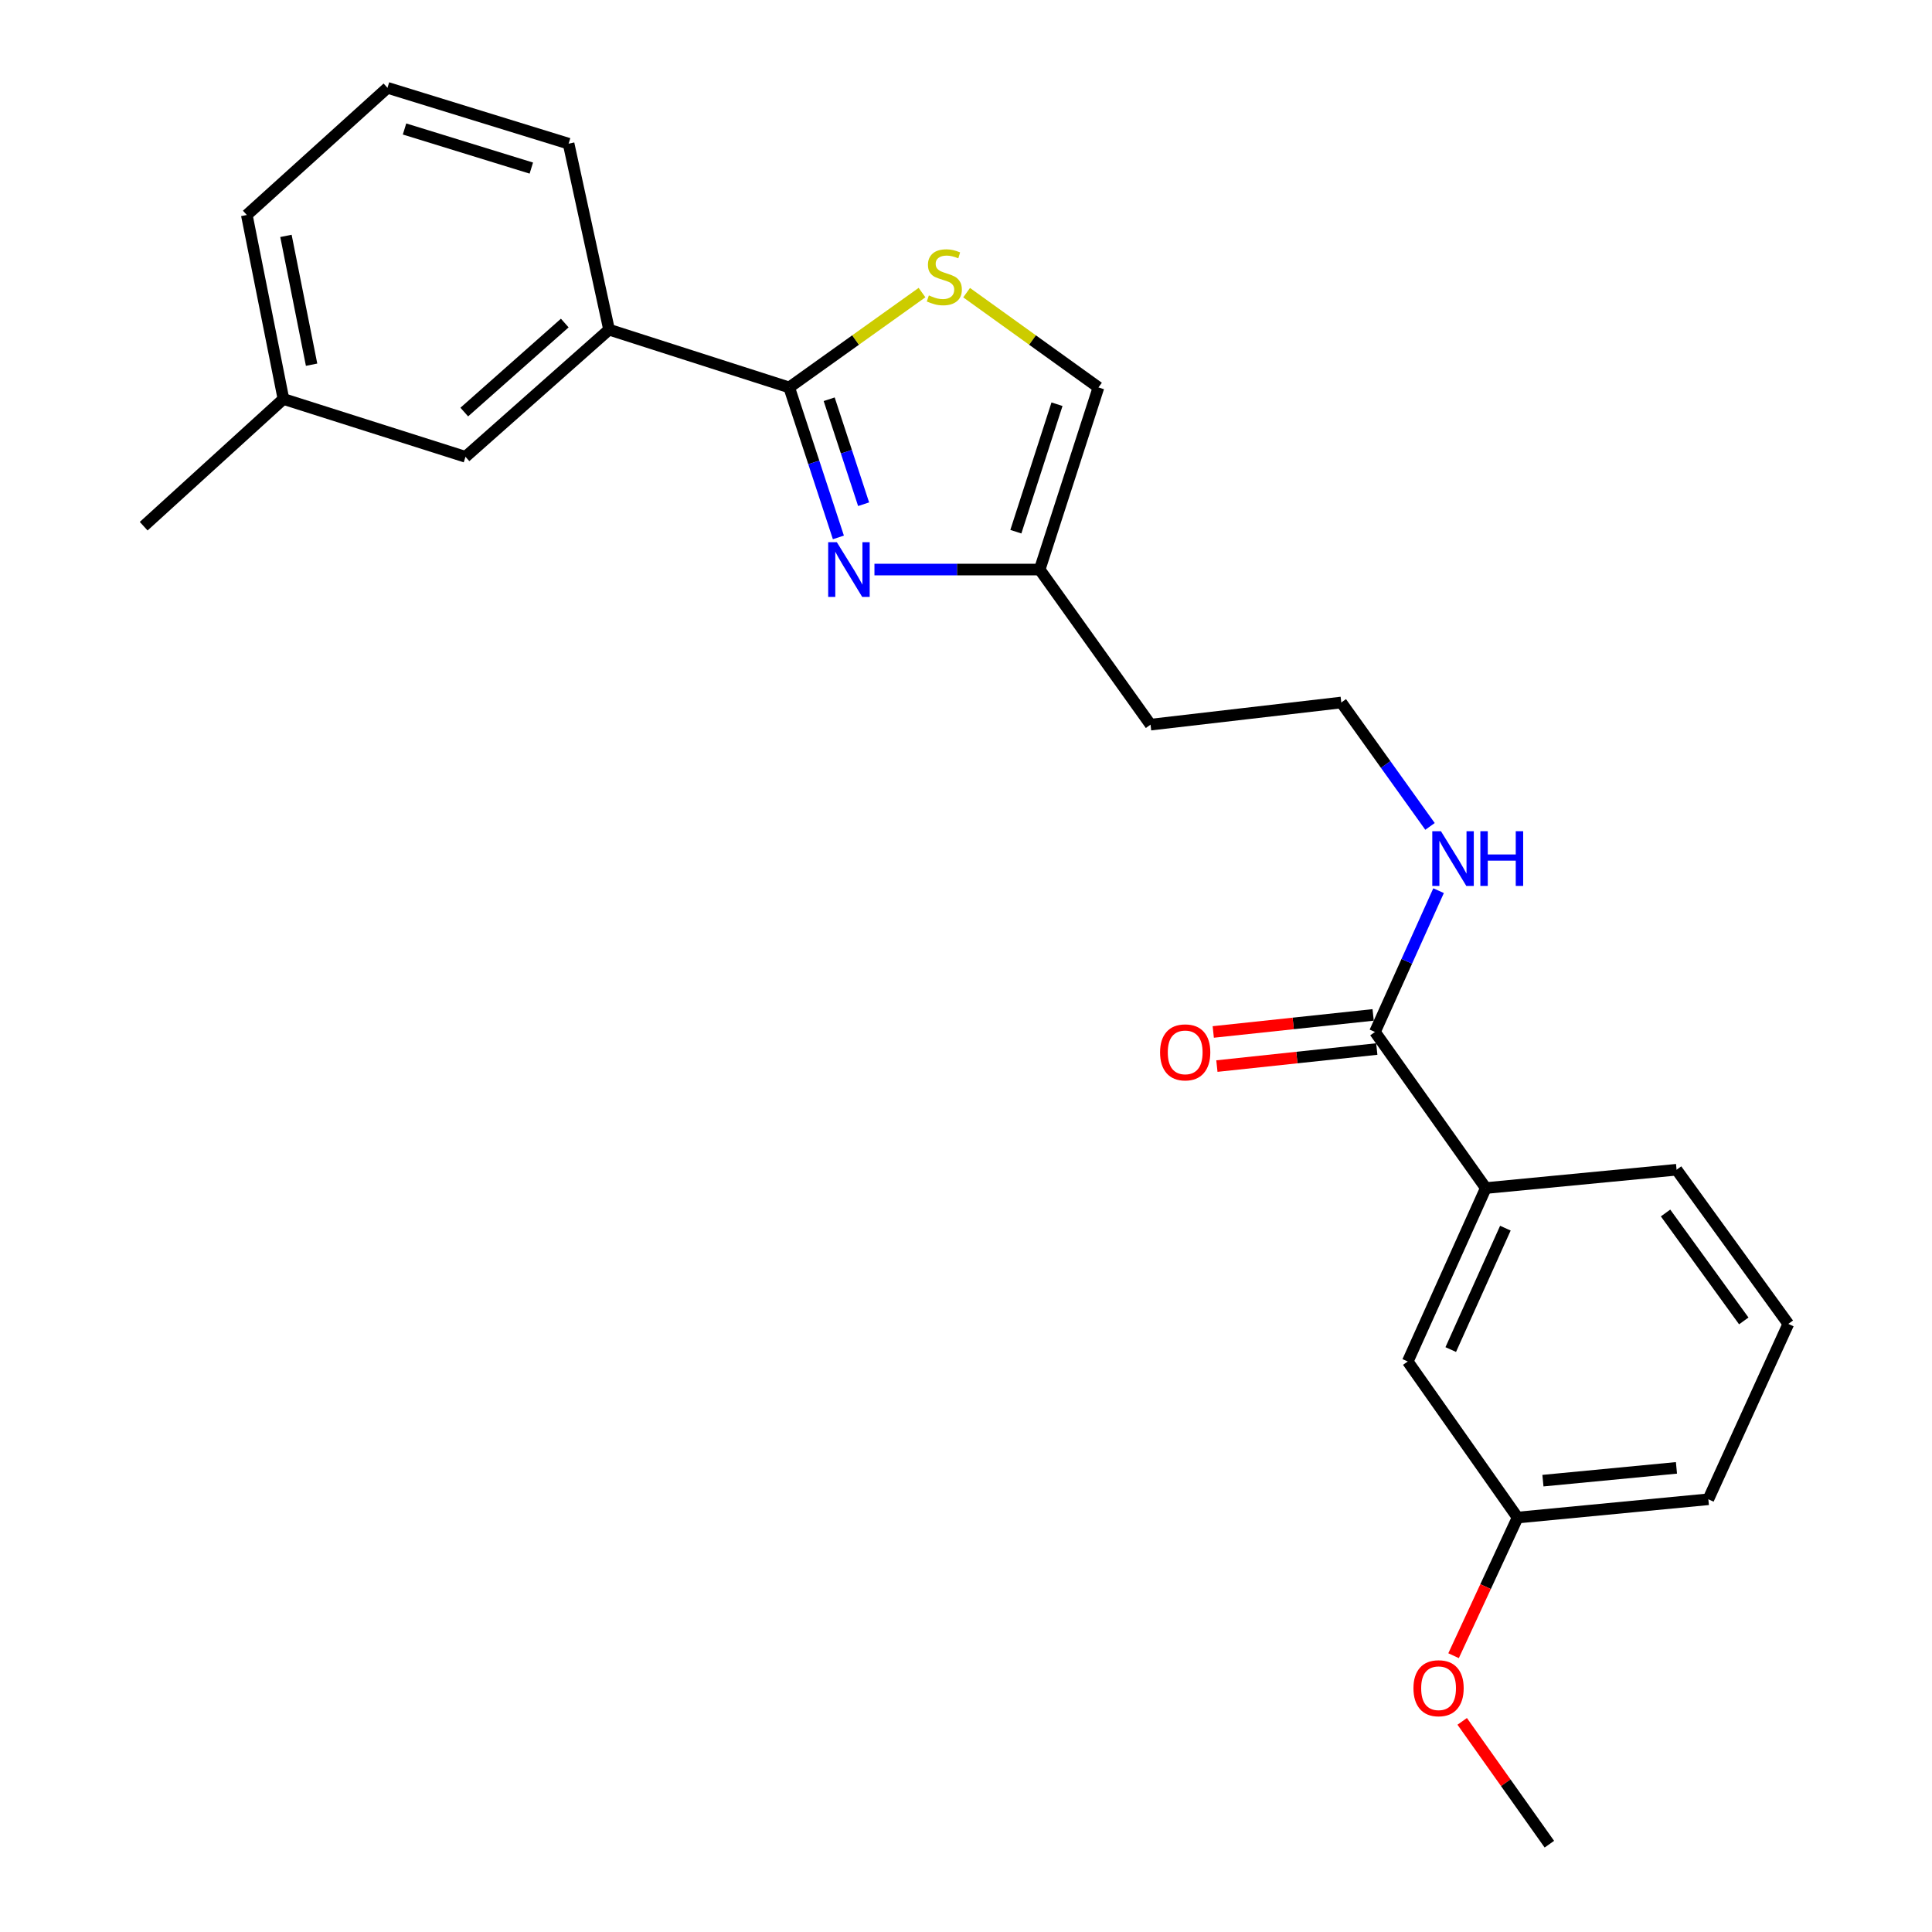 <?xml version='1.0' encoding='iso-8859-1'?>
<svg version='1.1' baseProfile='full'
              xmlns='http://www.w3.org/2000/svg'
                      xmlns:rdkit='http://www.rdkit.org/xml'
                      xmlns:xlink='http://www.w3.org/1999/xlink'
                  xml:space='preserve'
width='1000px' height='1000px' viewBox='0 0 1000 1000'>
<!-- END OF HEADER -->
<rect style='opacity:1.0;fill:#FFFFFF;stroke:none' width='1000' height='1000' x='0' y='0'> </rect>
<path class='bond-0' d='M 408.489,200.538 L 421.219,239.349' style='fill:none;fill-rule:evenodd;stroke:#000000;stroke-width:6px;stroke-linecap:butt;stroke-linejoin:miter;stroke-opacity:1' />
<path class='bond-0' d='M 421.219,239.349 L 433.949,278.161' style='fill:none;fill-rule:evenodd;stroke:#0000FF;stroke-width:6px;stroke-linecap:butt;stroke-linejoin:miter;stroke-opacity:1' />
<path class='bond-0' d='M 429.181,206.647 L 438.092,233.815' style='fill:none;fill-rule:evenodd;stroke:#000000;stroke-width:6px;stroke-linecap:butt;stroke-linejoin:miter;stroke-opacity:1' />
<path class='bond-0' d='M 438.092,233.815 L 447.003,260.983' style='fill:none;fill-rule:evenodd;stroke:#0000FF;stroke-width:6px;stroke-linecap:butt;stroke-linejoin:miter;stroke-opacity:1' />
<path class='bond-1' d='M 408.489,200.538 L 442.863,175.987' style='fill:none;fill-rule:evenodd;stroke:#000000;stroke-width:6px;stroke-linecap:butt;stroke-linejoin:miter;stroke-opacity:1' />
<path class='bond-1' d='M 442.863,175.987 L 477.236,151.437' style='fill:none;fill-rule:evenodd;stroke:#CCCC00;stroke-width:6px;stroke-linecap:butt;stroke-linejoin:miter;stroke-opacity:1' />
<path class='bond-5' d='M 408.489,200.538 L 315.242,170.626' style='fill:none;fill-rule:evenodd;stroke:#000000;stroke-width:6px;stroke-linecap:butt;stroke-linejoin:miter;stroke-opacity:1' />
<path class='bond-2' d='M 452.615,294.801 L 495.377,294.801' style='fill:none;fill-rule:evenodd;stroke:#0000FF;stroke-width:6px;stroke-linecap:butt;stroke-linejoin:miter;stroke-opacity:1' />
<path class='bond-2' d='M 495.377,294.801 L 538.139,294.801' style='fill:none;fill-rule:evenodd;stroke:#000000;stroke-width:6px;stroke-linecap:butt;stroke-linejoin:miter;stroke-opacity:1' />
<path class='bond-4' d='M 500.319,151.483 L 534.442,176.01' style='fill:none;fill-rule:evenodd;stroke:#CCCC00;stroke-width:6px;stroke-linecap:butt;stroke-linejoin:miter;stroke-opacity:1' />
<path class='bond-4' d='M 534.442,176.01 L 568.564,200.538' style='fill:none;fill-rule:evenodd;stroke:#000000;stroke-width:6px;stroke-linecap:butt;stroke-linejoin:miter;stroke-opacity:1' />
<path class='bond-11' d='M 538.139,294.801 L 595.516,375.075' style='fill:none;fill-rule:evenodd;stroke:#000000;stroke-width:6px;stroke-linecap:butt;stroke-linejoin:miter;stroke-opacity:1' />
<path class='bond-24' d='M 538.139,294.801 L 568.564,200.538' style='fill:none;fill-rule:evenodd;stroke:#000000;stroke-width:6px;stroke-linecap:butt;stroke-linejoin:miter;stroke-opacity:1' />
<path class='bond-24' d='M 525.804,275.207 L 547.101,209.223' style='fill:none;fill-rule:evenodd;stroke:#000000;stroke-width:6px;stroke-linecap:butt;stroke-linejoin:miter;stroke-opacity:1' />
<path class='bond-3' d='M 711.681,534.144 L 728.143,497.577' style='fill:none;fill-rule:evenodd;stroke:#000000;stroke-width:6px;stroke-linecap:butt;stroke-linejoin:miter;stroke-opacity:1' />
<path class='bond-3' d='M 728.143,497.577 L 744.606,461.01' style='fill:none;fill-rule:evenodd;stroke:#0000FF;stroke-width:6px;stroke-linecap:butt;stroke-linejoin:miter;stroke-opacity:1' />
<path class='bond-6' d='M 711.681,534.144 L 769.048,614.941' style='fill:none;fill-rule:evenodd;stroke:#000000;stroke-width:6px;stroke-linecap:butt;stroke-linejoin:miter;stroke-opacity:1' />
<path class='bond-9' d='M 710.739,525.315 L 669.359,529.729' style='fill:none;fill-rule:evenodd;stroke:#000000;stroke-width:6px;stroke-linecap:butt;stroke-linejoin:miter;stroke-opacity:1' />
<path class='bond-9' d='M 669.359,529.729 L 627.979,534.142' style='fill:none;fill-rule:evenodd;stroke:#FF0000;stroke-width:6px;stroke-linecap:butt;stroke-linejoin:miter;stroke-opacity:1' />
<path class='bond-9' d='M 712.622,542.973 L 671.242,547.386' style='fill:none;fill-rule:evenodd;stroke:#000000;stroke-width:6px;stroke-linecap:butt;stroke-linejoin:miter;stroke-opacity:1' />
<path class='bond-9' d='M 671.242,547.386 L 629.863,551.8' style='fill:none;fill-rule:evenodd;stroke:#FF0000;stroke-width:6px;stroke-linecap:butt;stroke-linejoin:miter;stroke-opacity:1' />
<path class='bond-7' d='M 315.242,170.626 L 240.936,236.447' style='fill:none;fill-rule:evenodd;stroke:#000000;stroke-width:6px;stroke-linecap:butt;stroke-linejoin:miter;stroke-opacity:1' />
<path class='bond-7' d='M 292.321,167.207 L 240.307,213.282' style='fill:none;fill-rule:evenodd;stroke:#000000;stroke-width:6px;stroke-linecap:butt;stroke-linejoin:miter;stroke-opacity:1' />
<path class='bond-16' d='M 315.242,170.626 L 294.308,74.37' style='fill:none;fill-rule:evenodd;stroke:#000000;stroke-width:6px;stroke-linecap:butt;stroke-linejoin:miter;stroke-opacity:1' />
<path class='bond-8' d='M 769.048,614.941 L 728.649,704.706' style='fill:none;fill-rule:evenodd;stroke:#000000;stroke-width:6px;stroke-linecap:butt;stroke-linejoin:miter;stroke-opacity:1' />
<path class='bond-8' d='M 779.181,635.694 L 750.902,698.529' style='fill:none;fill-rule:evenodd;stroke:#000000;stroke-width:6px;stroke-linecap:butt;stroke-linejoin:miter;stroke-opacity:1' />
<path class='bond-17' d='M 769.048,614.941 L 867.79,605.451' style='fill:none;fill-rule:evenodd;stroke:#000000;stroke-width:6px;stroke-linecap:butt;stroke-linejoin:miter;stroke-opacity:1' />
<path class='bond-13' d='M 240.936,236.447 L 146.703,206.516' style='fill:none;fill-rule:evenodd;stroke:#000000;stroke-width:6px;stroke-linecap:butt;stroke-linejoin:miter;stroke-opacity:1' />
<path class='bond-12' d='M 728.649,704.706 L 785.503,785.483' style='fill:none;fill-rule:evenodd;stroke:#000000;stroke-width:6px;stroke-linecap:butt;stroke-linejoin:miter;stroke-opacity:1' />
<path class='bond-10' d='M 740.171,427.745 L 717.21,395.679' style='fill:none;fill-rule:evenodd;stroke:#0000FF;stroke-width:6px;stroke-linecap:butt;stroke-linejoin:miter;stroke-opacity:1' />
<path class='bond-10' d='M 717.21,395.679 L 694.249,363.612' style='fill:none;fill-rule:evenodd;stroke:#000000;stroke-width:6px;stroke-linecap:butt;stroke-linejoin:miter;stroke-opacity:1' />
<path class='bond-14' d='M 595.516,375.075 L 694.249,363.612' style='fill:none;fill-rule:evenodd;stroke:#000000;stroke-width:6px;stroke-linecap:butt;stroke-linejoin:miter;stroke-opacity:1' />
<path class='bond-15' d='M 785.503,785.483 L 768.934,821.235' style='fill:none;fill-rule:evenodd;stroke:#000000;stroke-width:6px;stroke-linecap:butt;stroke-linejoin:miter;stroke-opacity:1' />
<path class='bond-15' d='M 768.934,821.235 L 752.365,856.987' style='fill:none;fill-rule:evenodd;stroke:#FF0000;stroke-width:6px;stroke-linecap:butt;stroke-linejoin:miter;stroke-opacity:1' />
<path class='bond-26' d='M 785.503,785.483 L 884.235,776.022' style='fill:none;fill-rule:evenodd;stroke:#000000;stroke-width:6px;stroke-linecap:butt;stroke-linejoin:miter;stroke-opacity:1' />
<path class='bond-26' d='M 798.619,766.387 L 867.732,759.765' style='fill:none;fill-rule:evenodd;stroke:#000000;stroke-width:6px;stroke-linecap:butt;stroke-linejoin:miter;stroke-opacity:1' />
<path class='bond-22' d='M 146.703,206.516 L 74.37,272.357' style='fill:none;fill-rule:evenodd;stroke:#000000;stroke-width:6px;stroke-linecap:butt;stroke-linejoin:miter;stroke-opacity:1' />
<path class='bond-25' d='M 146.703,206.516 L 127.751,111.276' style='fill:none;fill-rule:evenodd;stroke:#000000;stroke-width:6px;stroke-linecap:butt;stroke-linejoin:miter;stroke-opacity:1' />
<path class='bond-25' d='M 161.276,188.765 L 148.01,122.097' style='fill:none;fill-rule:evenodd;stroke:#000000;stroke-width:6px;stroke-linecap:butt;stroke-linejoin:miter;stroke-opacity:1' />
<path class='bond-23' d='M 756.834,890.976 L 779.391,922.761' style='fill:none;fill-rule:evenodd;stroke:#FF0000;stroke-width:6px;stroke-linecap:butt;stroke-linejoin:miter;stroke-opacity:1' />
<path class='bond-23' d='M 779.391,922.761 L 801.948,954.545' style='fill:none;fill-rule:evenodd;stroke:#000000;stroke-width:6px;stroke-linecap:butt;stroke-linejoin:miter;stroke-opacity:1' />
<path class='bond-18' d='M 294.308,74.37 L 200.557,45.455' style='fill:none;fill-rule:evenodd;stroke:#000000;stroke-width:6px;stroke-linecap:butt;stroke-linejoin:miter;stroke-opacity:1' />
<path class='bond-18' d='M 275.011,87.001 L 209.386,66.761' style='fill:none;fill-rule:evenodd;stroke:#000000;stroke-width:6px;stroke-linecap:butt;stroke-linejoin:miter;stroke-opacity:1' />
<path class='bond-19' d='M 867.79,605.451 L 925.63,685.251' style='fill:none;fill-rule:evenodd;stroke:#000000;stroke-width:6px;stroke-linecap:butt;stroke-linejoin:miter;stroke-opacity:1' />
<path class='bond-19' d='M 862.088,627.842 L 902.576,683.703' style='fill:none;fill-rule:evenodd;stroke:#000000;stroke-width:6px;stroke-linecap:butt;stroke-linejoin:miter;stroke-opacity:1' />
<path class='bond-21' d='M 200.557,45.455 L 127.751,111.276' style='fill:none;fill-rule:evenodd;stroke:#000000;stroke-width:6px;stroke-linecap:butt;stroke-linejoin:miter;stroke-opacity:1' />
<path class='bond-20' d='M 925.63,685.251 L 884.235,776.022' style='fill:none;fill-rule:evenodd;stroke:#000000;stroke-width:6px;stroke-linecap:butt;stroke-linejoin:miter;stroke-opacity:1' />
<path  class='atom-1' d='M 433.147 280.641
L 442.427 295.641
Q 443.347 297.121, 444.827 299.801
Q 446.307 302.481, 446.387 302.641
L 446.387 280.641
L 450.147 280.641
L 450.147 308.961
L 446.267 308.961
L 436.307 292.561
Q 435.147 290.641, 433.907 288.441
Q 432.707 286.241, 432.347 285.561
L 432.347 308.961
L 428.667 308.961
L 428.667 280.641
L 433.147 280.641
' fill='#0000FF'/>
<path  class='atom-2' d='M 480.783 152.91
Q 481.103 153.03, 482.423 153.59
Q 483.743 154.15, 485.183 154.51
Q 486.663 154.83, 488.103 154.83
Q 490.783 154.83, 492.343 153.55
Q 493.903 152.23, 493.903 149.95
Q 493.903 148.39, 493.103 147.43
Q 492.343 146.47, 491.143 145.95
Q 489.943 145.43, 487.943 144.83
Q 485.423 144.07, 483.903 143.35
Q 482.423 142.63, 481.343 141.11
Q 480.303 139.59, 480.303 137.03
Q 480.303 133.47, 482.703 131.27
Q 485.143 129.07, 489.943 129.07
Q 493.223 129.07, 496.943 130.63
L 496.023 133.71
Q 492.623 132.31, 490.063 132.31
Q 487.303 132.31, 485.783 133.47
Q 484.263 134.59, 484.303 136.55
Q 484.303 138.07, 485.063 138.99
Q 485.863 139.91, 486.983 140.43
Q 488.143 140.95, 490.063 141.55
Q 492.623 142.35, 494.143 143.15
Q 495.663 143.95, 496.743 145.59
Q 497.863 147.19, 497.863 149.95
Q 497.863 153.87, 495.223 155.99
Q 492.623 158.07, 488.263 158.07
Q 485.743 158.07, 483.823 157.51
Q 481.943 156.99, 479.703 156.07
L 480.783 152.91
' fill='#CCCC00'/>
<path  class='atom-10' d='M 600.451 544.701
Q 600.451 537.901, 603.811 534.101
Q 607.171 530.301, 613.451 530.301
Q 619.731 530.301, 623.091 534.101
Q 626.451 537.901, 626.451 544.701
Q 626.451 551.581, 623.051 555.501
Q 619.651 559.381, 613.451 559.381
Q 607.211 559.381, 603.811 555.501
Q 600.451 551.621, 600.451 544.701
M 613.451 556.181
Q 617.771 556.181, 620.091 553.301
Q 622.451 550.381, 622.451 544.701
Q 622.451 539.141, 620.091 536.341
Q 617.771 533.501, 613.451 533.501
Q 609.131 533.501, 606.771 536.301
Q 604.451 539.101, 604.451 544.701
Q 604.451 550.421, 606.771 553.301
Q 609.131 556.181, 613.451 556.181
' fill='#FF0000'/>
<path  class='atom-11' d='M 745.829 430.229
L 755.109 445.229
Q 756.029 446.709, 757.509 449.389
Q 758.989 452.069, 759.069 452.229
L 759.069 430.229
L 762.829 430.229
L 762.829 458.549
L 758.949 458.549
L 748.989 442.149
Q 747.829 440.229, 746.589 438.029
Q 745.389 435.829, 745.029 435.149
L 745.029 458.549
L 741.349 458.549
L 741.349 430.229
L 745.829 430.229
' fill='#0000FF'/>
<path  class='atom-11' d='M 766.229 430.229
L 770.069 430.229
L 770.069 442.269
L 784.549 442.269
L 784.549 430.229
L 788.389 430.229
L 788.389 458.549
L 784.549 458.549
L 784.549 445.469
L 770.069 445.469
L 770.069 458.549
L 766.229 458.549
L 766.229 430.229
' fill='#0000FF'/>
<path  class='atom-16' d='M 731.601 873.818
Q 731.601 867.018, 734.961 863.218
Q 738.321 859.418, 744.601 859.418
Q 750.881 859.418, 754.241 863.218
Q 757.601 867.018, 757.601 873.818
Q 757.601 880.698, 754.201 884.618
Q 750.801 888.498, 744.601 888.498
Q 738.361 888.498, 734.961 884.618
Q 731.601 880.738, 731.601 873.818
M 744.601 885.298
Q 748.921 885.298, 751.241 882.418
Q 753.601 879.498, 753.601 873.818
Q 753.601 868.258, 751.241 865.458
Q 748.921 862.618, 744.601 862.618
Q 740.281 862.618, 737.921 865.418
Q 735.601 868.218, 735.601 873.818
Q 735.601 879.538, 737.921 882.418
Q 740.281 885.298, 744.601 885.298
' fill='#FF0000'/>
</svg>
